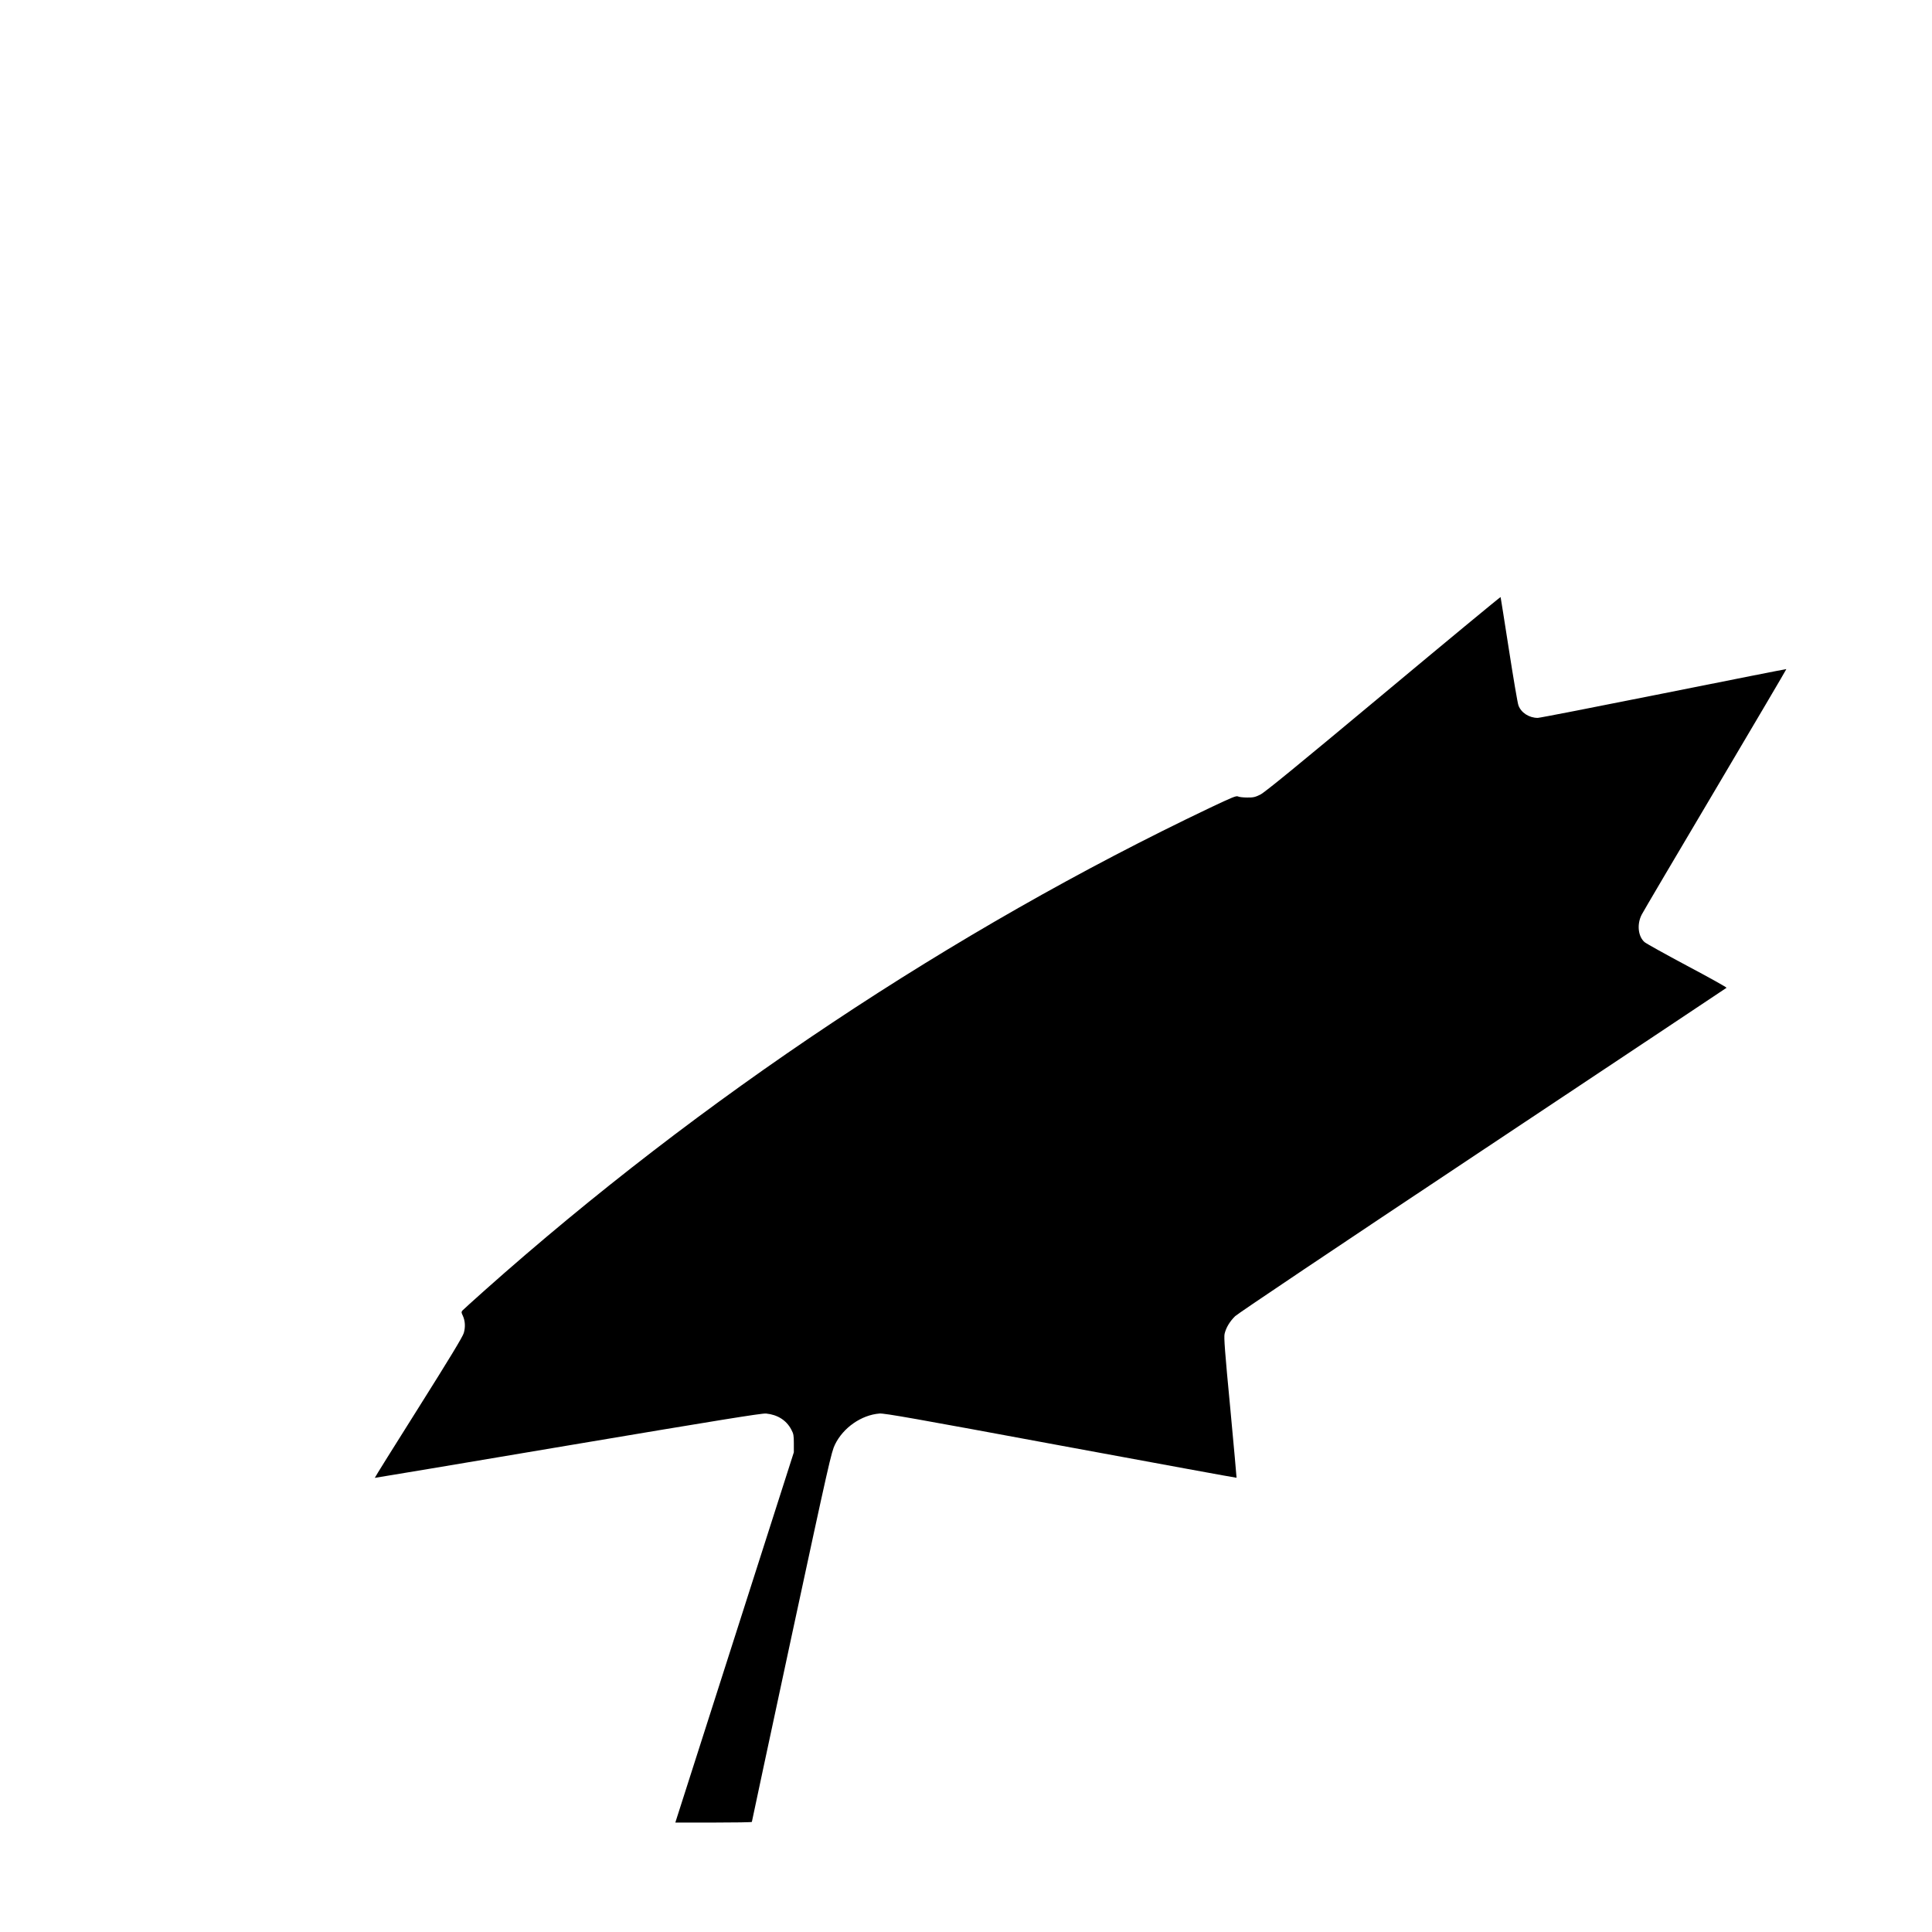 <?xml version="1.0" standalone="no"?>
<!DOCTYPE svg PUBLIC "-//W3C//DTD SVG 20010904//EN"
 "http://www.w3.org/TR/2001/REC-SVG-20010904/DTD/svg10.dtd">
<svg version="1.0" xmlns="http://www.w3.org/2000/svg"
 width="2048pt" height="2048pt" viewBox="0 0 2048 2048"
 preserveAspectRatio="xMidYMid meet">

<g transform="translate(0,2048) scale(0.1,-0.1)"
fill="#000000" stroke="none">
<path d="M14665 13124 c-922 -769 -1257 -1043 -1305 -1067 -55 -27 -74 -32
-140 -31 -41 0 -84 5 -96 11 -18 10 -58 -6 -300 -121 -2721 -1296 -5398 -3078
-7689 -5117 -121 -108 -226 -203 -234 -212 -11 -14 -11 -22 5 -54 25 -54 29
-121 10 -184 -11 -39 -151 -270 -481 -794 -256 -406 -464 -739 -462 -741 1 -1
922 153 2047 343 1597 269 2057 343 2100 339 122 -12 216 -71 268 -170 24 -45
27 -62 27 -146 l0 -95 -621 -1940 c-342 -1067 -625 -1950 -628 -1962 l-7 -23
405 0 c223 0 406 3 406 7 0 4 189 887 420 1963 400 1859 423 1959 461 2037 87
179 280 314 473 329 51 4 374 -53 1921 -340 1023 -189 1861 -343 1863 -341 1
1 -29 335 -67 741 -57 595 -68 748 -60 784 15 65 54 131 112 188 32 30 1045
710 2627 1762 1416 942 2578 1715 2582 1719 4 4 -182 108 -414 231 -233 124
-437 238 -455 253 -69 60 -83 190 -30 292 14 28 365 624 781 1325 415 701 754
1276 752 1277 -1 2 -587 -114 -1301 -257 -714 -143 -1315 -260 -1334 -260 -92
0 -177 55 -205 133 -9 23 -54 290 -101 592 -47 303 -87 553 -88 556 -1 4 -560
-458 -1242 -1027z"/>
</g>
</svg>
